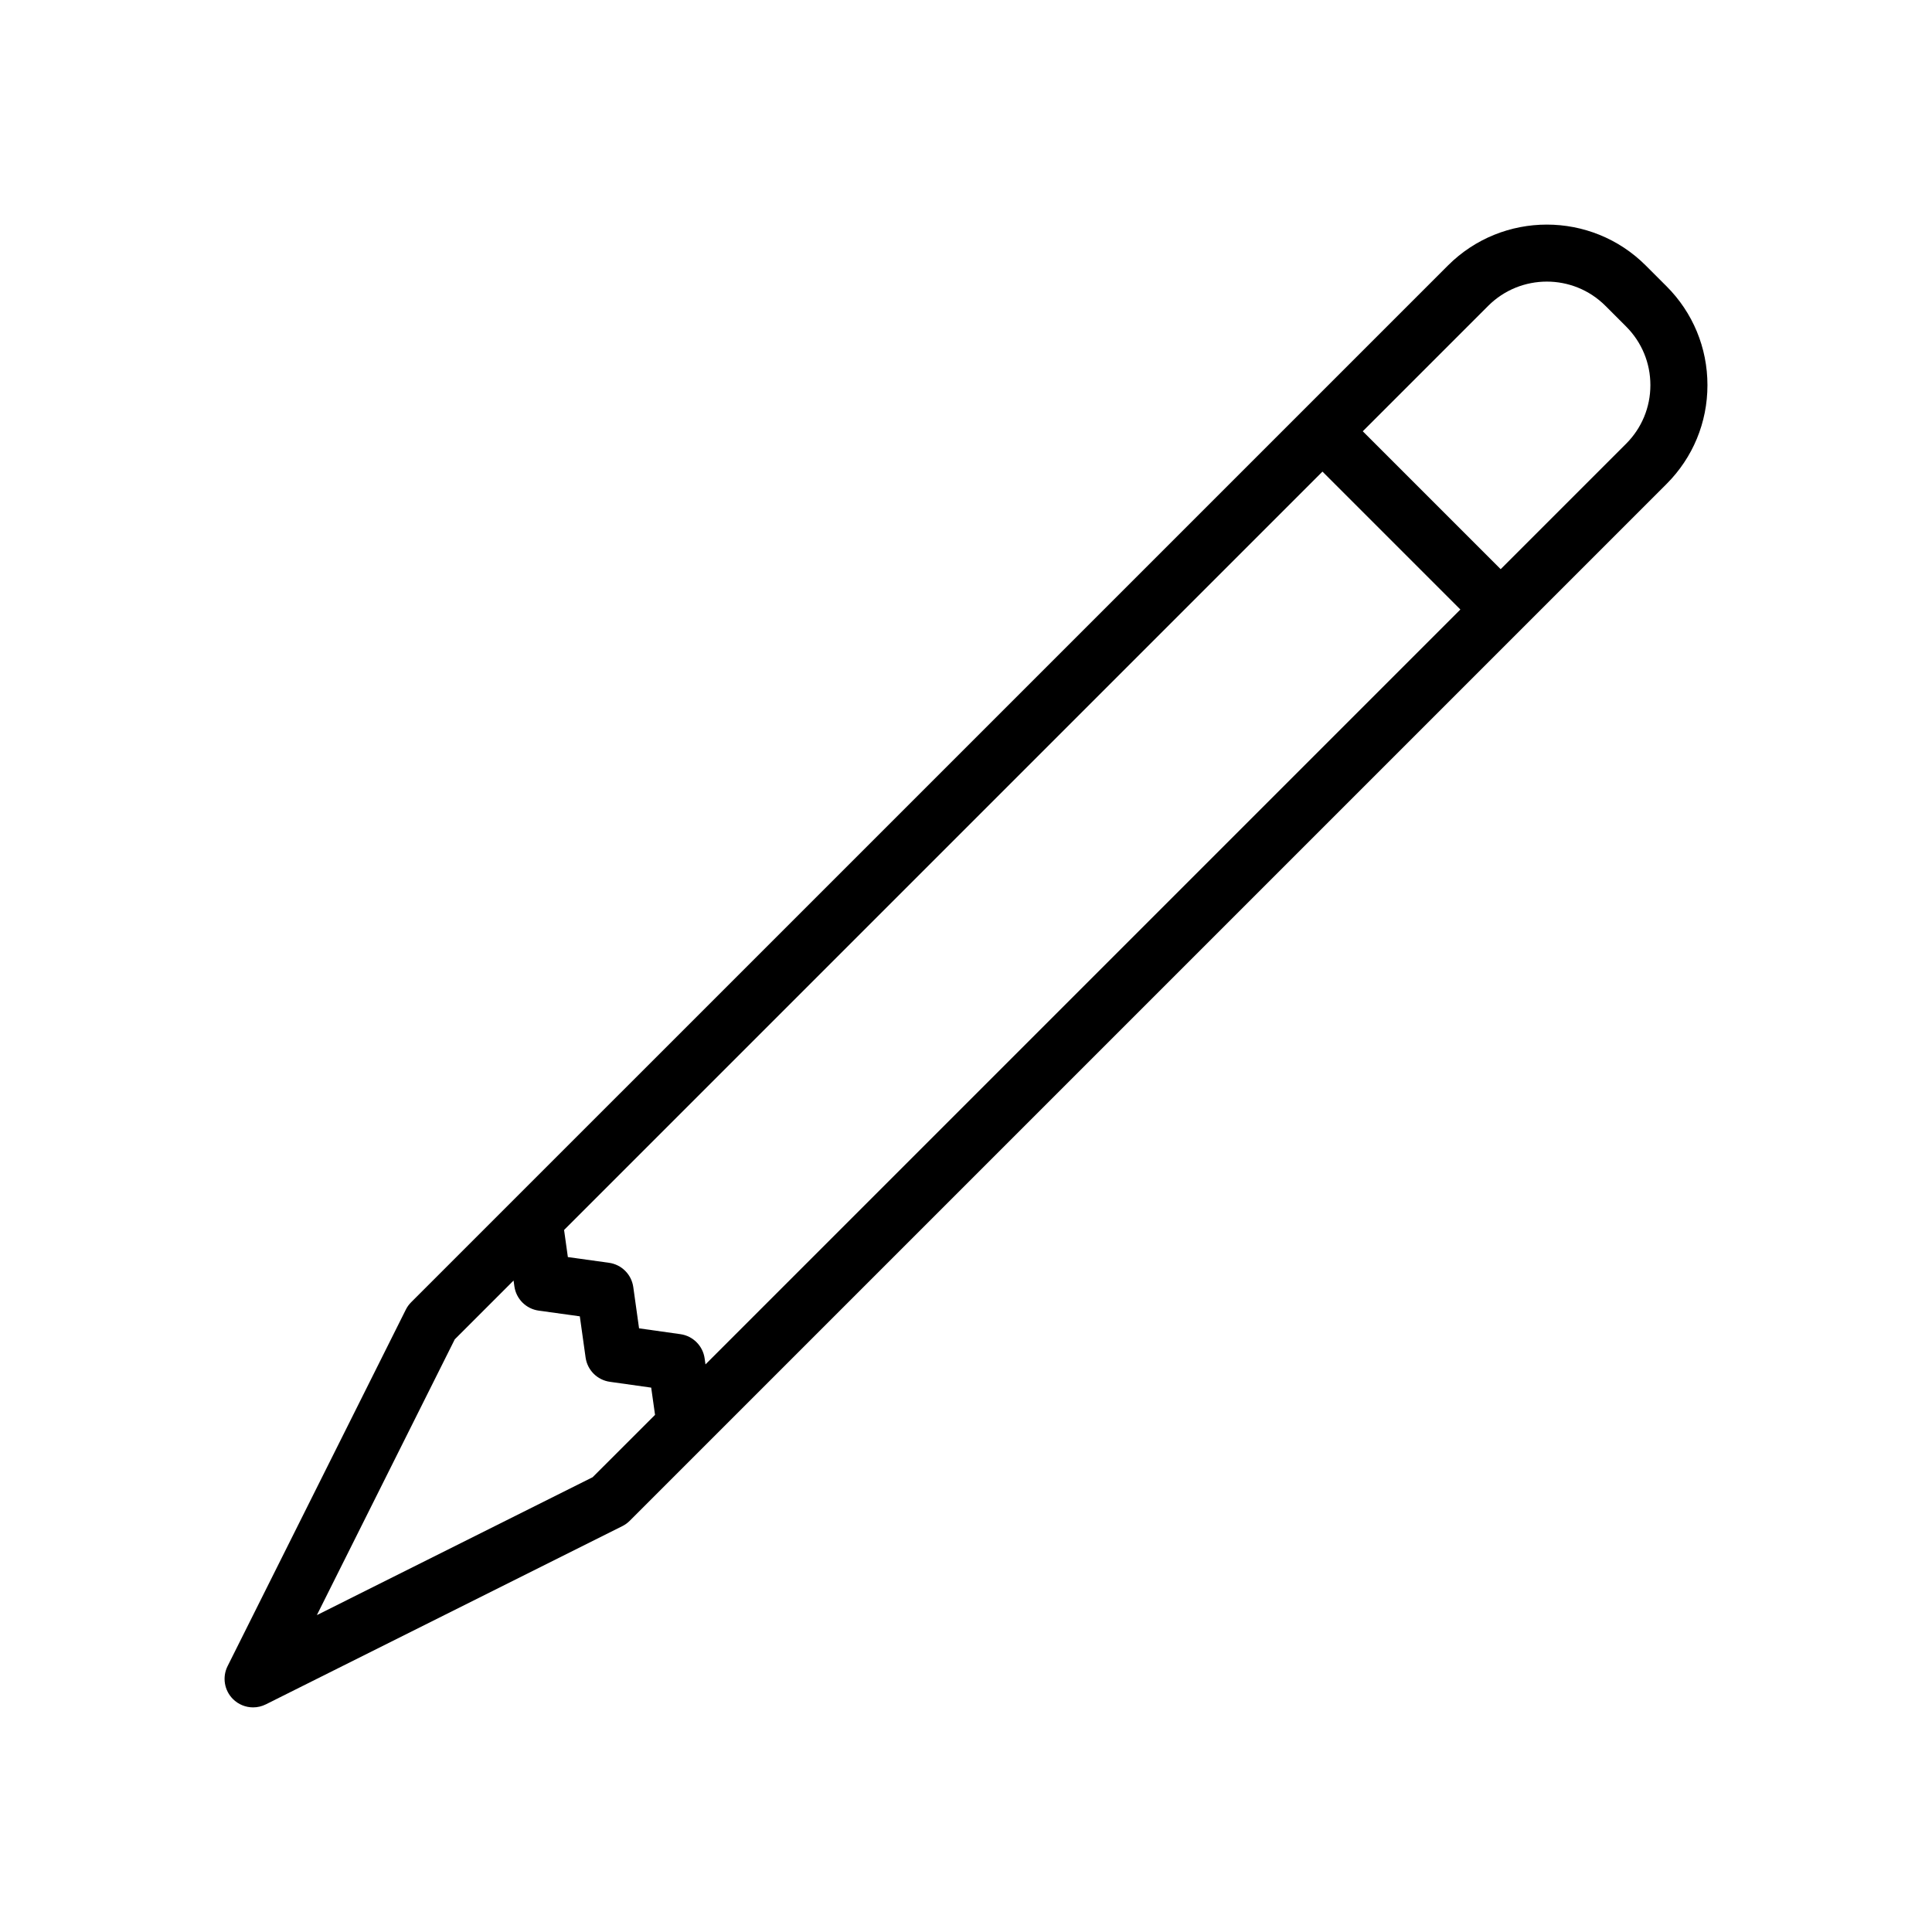 <?xml version="1.0" encoding="UTF-8"?>
<!-- Uploaded to: SVG Repo, www.svgrepo.com, Generator: SVG Repo Mixer Tools -->
<svg fill="#000000" width="800px" height="800px" version="1.1" viewBox="144 144 512 512" xmlns="http://www.w3.org/2000/svg">
 <path d="m585.63 219.85-5.481-5.481c-14.461-14.465-37.992-14.461-52.441 0l-274.75 274.74c-0.574 0.574-1.055 1.238-1.414 1.965l-47.23 94.465c-1.457 2.91-0.883 6.422 1.414 8.723 1.449 1.449 3.387 2.211 5.344 2.211 1.148 0 2.301-0.262 3.375-0.797l94.465-47.23c0.727-0.363 1.391-0.84 1.965-1.414l274.75-274.75c7.004-7 10.863-16.312 10.863-26.215 0-9.906-3.859-19.219-10.855-26.215zm-254.67 285.73-0.223-1.582c-0.469-3.336-3.094-5.961-6.43-6.43l-10.949-1.543-1.531-10.934c-0.469-3.344-3.098-5.977-6.445-6.438l-10.891-1.512-1.004-7.18 200.98-200.98 36.547 36.547zm-29.902 29.898-73.086 36.547 36.547-73.086 15.582-15.582 0.215 1.535c0.465 3.344 3.098 5.977 6.445 6.438l10.898 1.512 1.531 10.918c0.469 3.34 3.09 5.965 6.43 6.434l10.953 1.543 1.02 7.219zm273.88-273.88-33.242 33.242-36.547-36.547 33.242-33.242c8.566-8.555 22.5-8.57 31.066 0l5.481 5.481c4.144 4.152 6.434 9.668 6.434 15.535 0 5.863-2.289 11.383-6.434 15.531z"/>
</svg>